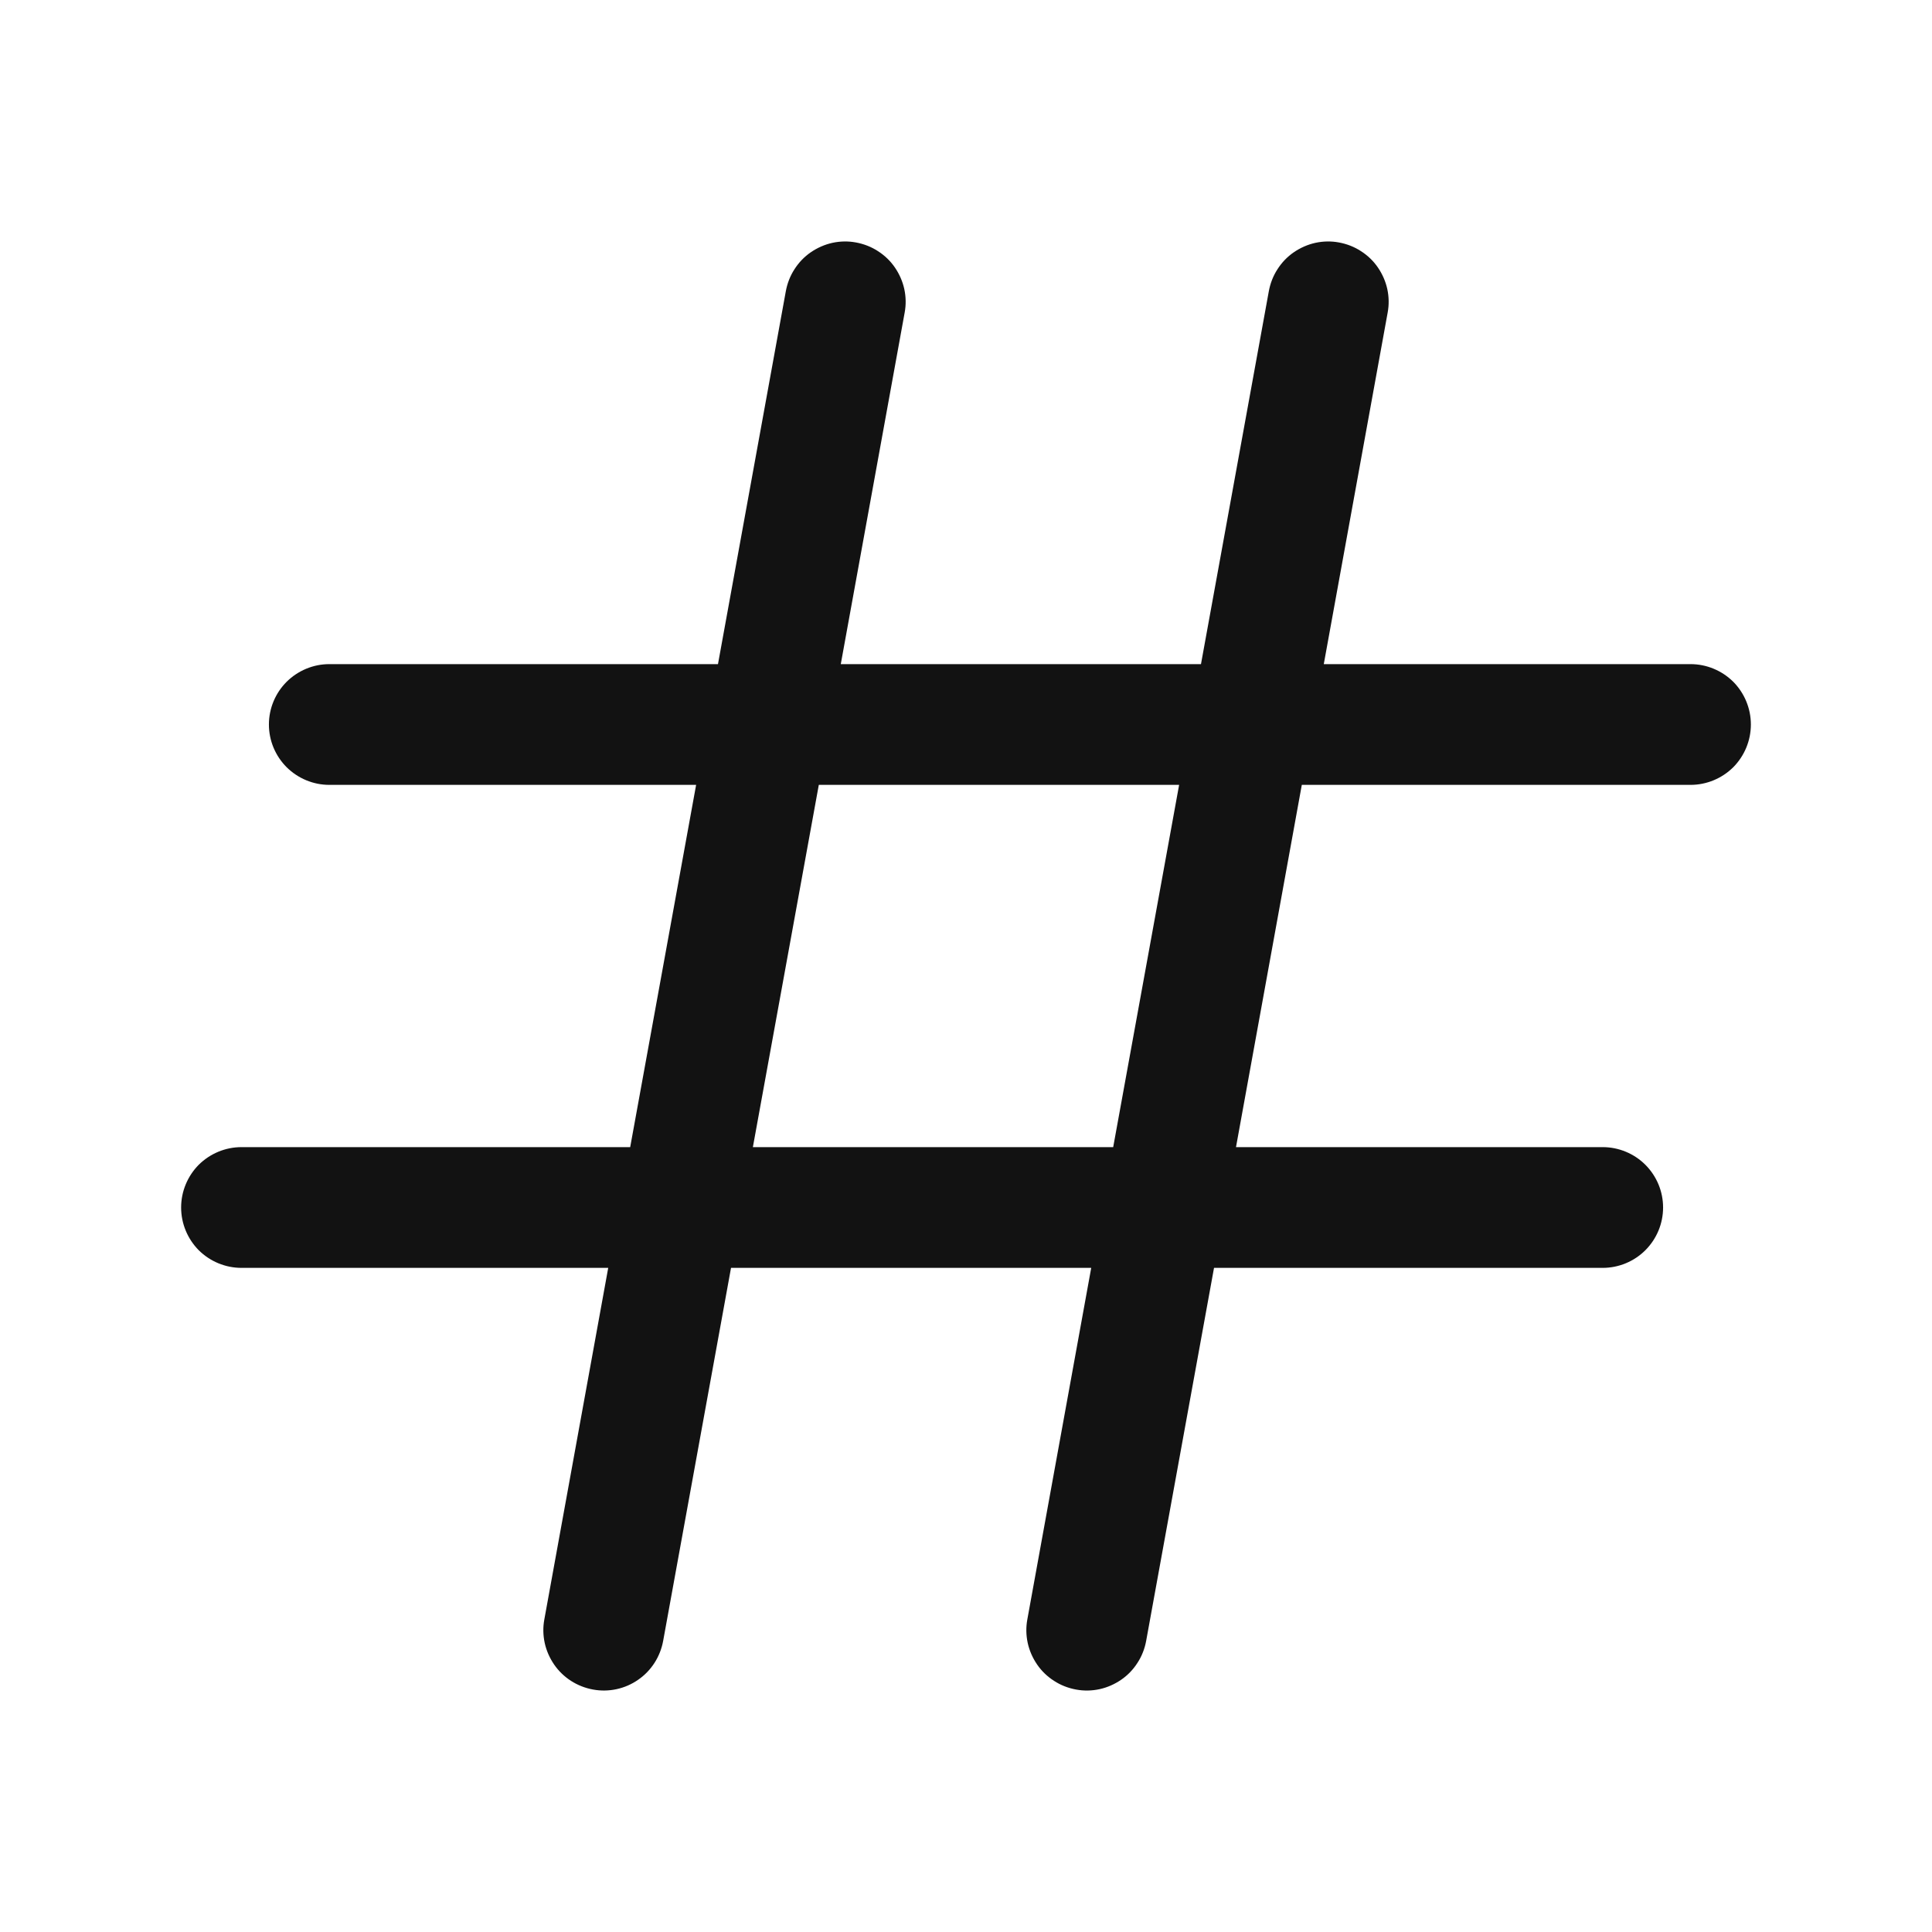 <svg width="16" height="16" viewBox="0 0 16 16" fill="none" xmlns="http://www.w3.org/2000/svg">
<path d="M14 5.5H10.963L11.492 2.589C11.504 2.525 11.503 2.459 11.489 2.394C11.475 2.33 11.448 2.269 11.411 2.215C11.374 2.161 11.326 2.115 11.271 2.08C11.216 2.044 11.154 2.02 11.089 2.008C11.025 1.996 10.959 1.997 10.894 2.011C10.83 2.025 10.769 2.052 10.715 2.089C10.661 2.126 10.615 2.174 10.58 2.229C10.544 2.284 10.52 2.346 10.508 2.411L9.946 5.5H6.963L7.492 2.589C7.504 2.525 7.503 2.459 7.489 2.394C7.475 2.33 7.448 2.269 7.411 2.215C7.374 2.161 7.326 2.115 7.271 2.08C7.216 2.044 7.154 2.02 7.089 2.008C7.025 1.996 6.959 1.997 6.894 2.011C6.83 2.025 6.769 2.052 6.715 2.089C6.661 2.126 6.615 2.174 6.58 2.229C6.544 2.284 6.52 2.346 6.508 2.411L5.946 5.5H2.727C2.595 5.5 2.468 5.553 2.374 5.646C2.28 5.74 2.227 5.867 2.227 6C2.227 6.133 2.28 6.26 2.374 6.354C2.468 6.447 2.595 6.5 2.727 6.5H5.765L5.219 9.5H2C1.867 9.5 1.74 9.553 1.646 9.646C1.553 9.74 1.5 9.867 1.5 10C1.5 10.133 1.553 10.26 1.646 10.354C1.74 10.447 1.867 10.5 2 10.5H5.037L4.508 13.411C4.496 13.475 4.497 13.541 4.511 13.606C4.525 13.67 4.552 13.731 4.589 13.785C4.664 13.894 4.78 13.968 4.911 13.992C5.041 14.016 5.176 13.987 5.285 13.911C5.394 13.836 5.468 13.72 5.492 13.589L6.054 10.5H9.037L8.508 13.411C8.496 13.475 8.497 13.541 8.511 13.606C8.525 13.67 8.552 13.731 8.589 13.785C8.626 13.839 8.674 13.885 8.729 13.92C8.784 13.956 8.846 13.98 8.911 13.992C8.975 14.004 9.041 14.003 9.106 13.989C9.17 13.975 9.231 13.948 9.285 13.911C9.339 13.874 9.385 13.826 9.42 13.771C9.456 13.716 9.48 13.654 9.492 13.589L10.054 10.5H13.273C13.405 10.5 13.533 10.447 13.626 10.354C13.72 10.26 13.773 10.133 13.773 10C13.773 9.867 13.72 9.74 13.626 9.646C13.533 9.553 13.405 9.5 13.273 9.5H10.236L10.781 6.5H14C14.133 6.5 14.26 6.447 14.354 6.354C14.447 6.26 14.5 6.133 14.5 6C14.5 5.867 14.447 5.74 14.354 5.646C14.26 5.553 14.133 5.5 14 5.5ZM9.219 9.5H6.235L6.781 6.5H9.765L9.219 9.5Z" fill="#121212"/>
</svg>
